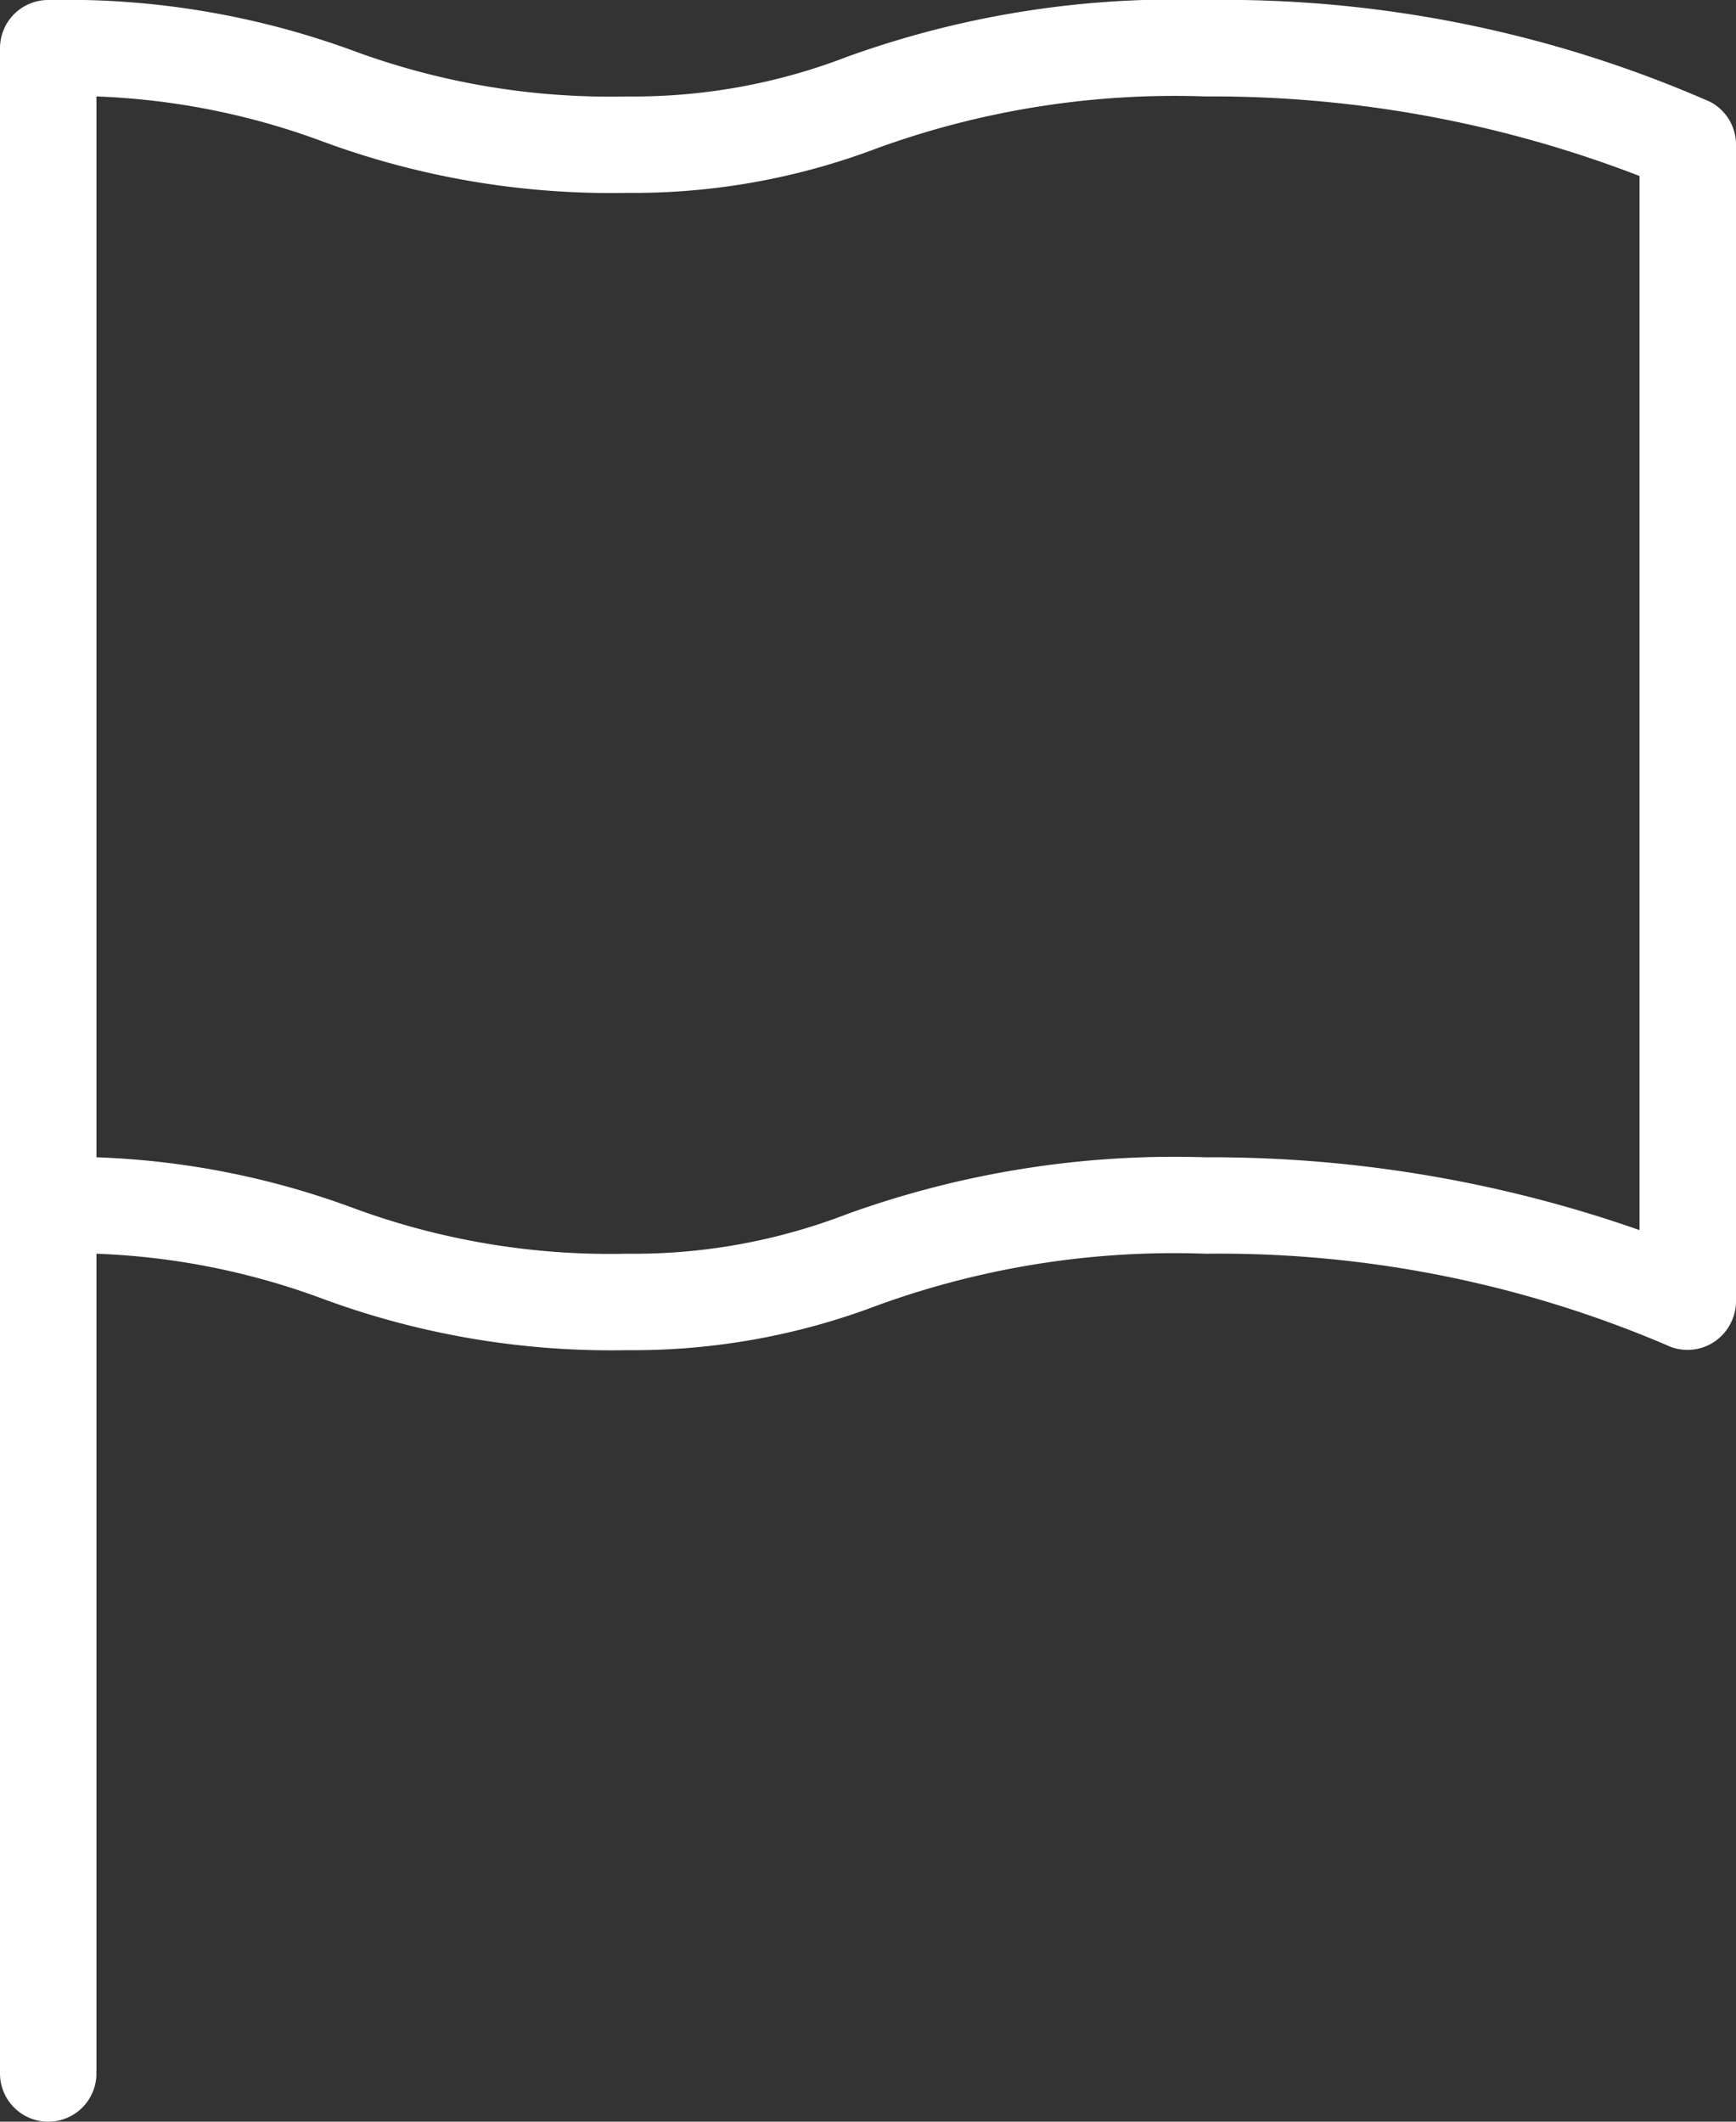 <?xml version="1.0" encoding="utf-8"?>
<svg xmlns="http://www.w3.org/2000/svg" viewBox="0 0 36 44" width="36" height="44">
  <rect x="0" y="0" width="36" height="44" fill="#333333" stroke="none"/>
  <title>flag-1@1x</title><g id="Layer_2" data-name="Layer 2"><g id="Location"><g id="Flag_1_2x.png" data-name="Flag 1@2x.png"><path d="M36,3a1,1,0,0,0-.54-.89A25.11,25.11,0,0,0,25,0a20,20,0,0,0-7.44,1.18A12.28,12.28,0,0,1,13,2a15.34,15.34,0,0,1-5.68-.95A17.28,17.28,0,0,0,1,0,1,1,0,0,0,0,1V43a1,1,0,0,0,2,0V26a15,15,0,0,1,4.68.93A17.26,17.26,0,0,0,13,28a14.27,14.27,0,0,0,5.2-.93A18,18,0,0,1,25,26a23.62,23.62,0,0,1,9.55,1.89,1,1,0,0,0,1.34-.45A1,1,0,0,0,36,27h0V3ZM34,25.51A26.86,26.86,0,0,0,25,24a20,20,0,0,0-7.44,1.18A12.28,12.28,0,0,1,13,26a15.36,15.36,0,0,1-5.68-.95A17,17,0,0,0,2,24V2a15,15,0,0,1,4.68.93A17.26,17.26,0,0,0,13,4a14.25,14.25,0,0,0,5.2-.93A18.09,18.09,0,0,1,25,2a24.59,24.59,0,0,1,9,1.65Z" fill="#ffffff"/></g></g></g></svg>
